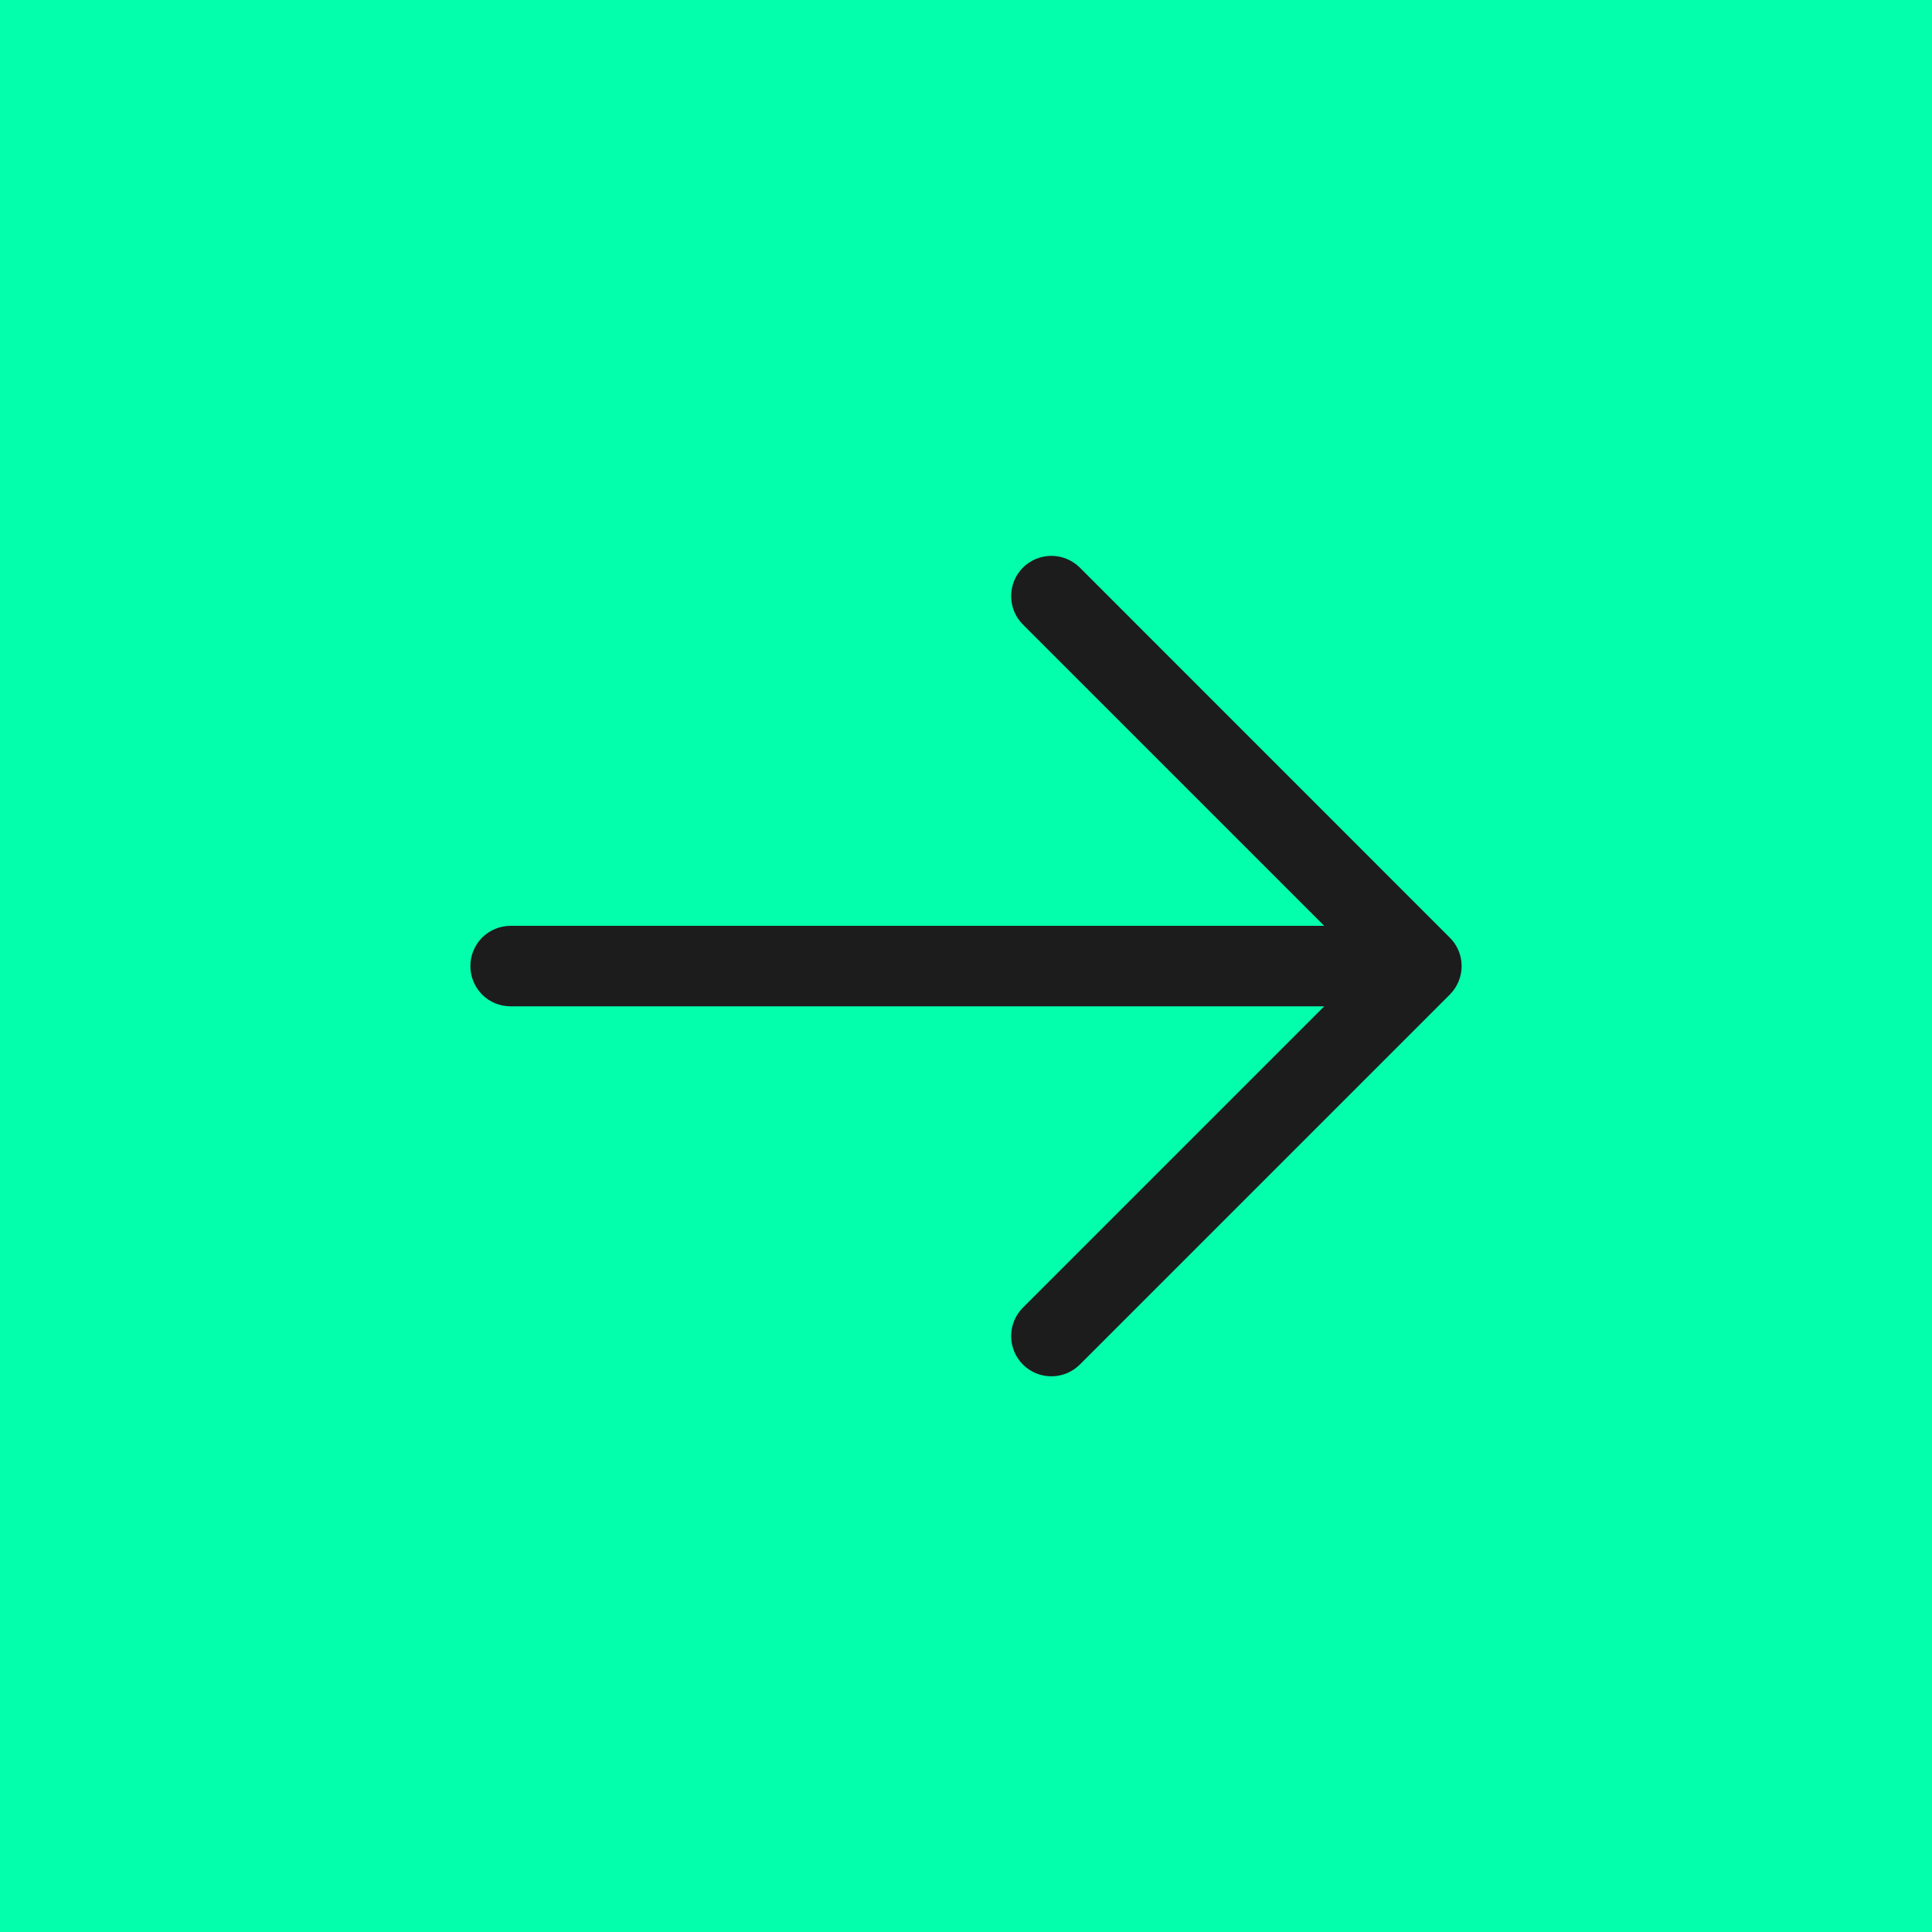 <svg width="24" height="24" viewBox="0 0 24 24" fill="none" xmlns="http://www.w3.org/2000/svg">
<rect width="24" height="24" fill="#03FFAB"/>
<path d="M18.01 12.355L13.414 16.951C13.32 17.045 13.193 17.097 13.061 17.097C12.928 17.097 12.801 17.045 12.707 16.951C12.613 16.857 12.561 16.73 12.561 16.597C12.561 16.465 12.613 16.337 12.707 16.244L16.45 12.501L6.343 12.501C6.21 12.501 6.083 12.449 5.989 12.355C5.896 12.261 5.843 12.134 5.843 12.001C5.843 11.868 5.896 11.741 5.989 11.647C6.083 11.554 6.21 11.501 6.343 11.501L16.45 11.501L12.707 7.758C12.613 7.665 12.561 7.538 12.561 7.405C12.561 7.272 12.613 7.145 12.707 7.051C12.801 6.958 12.928 6.905 13.061 6.905C13.193 6.905 13.32 6.958 13.414 7.051L18.01 11.648C18.104 11.741 18.157 11.868 18.157 12.001C18.157 12.134 18.104 12.261 18.01 12.355Z" fill="#1C1C1C"/>
</svg>
